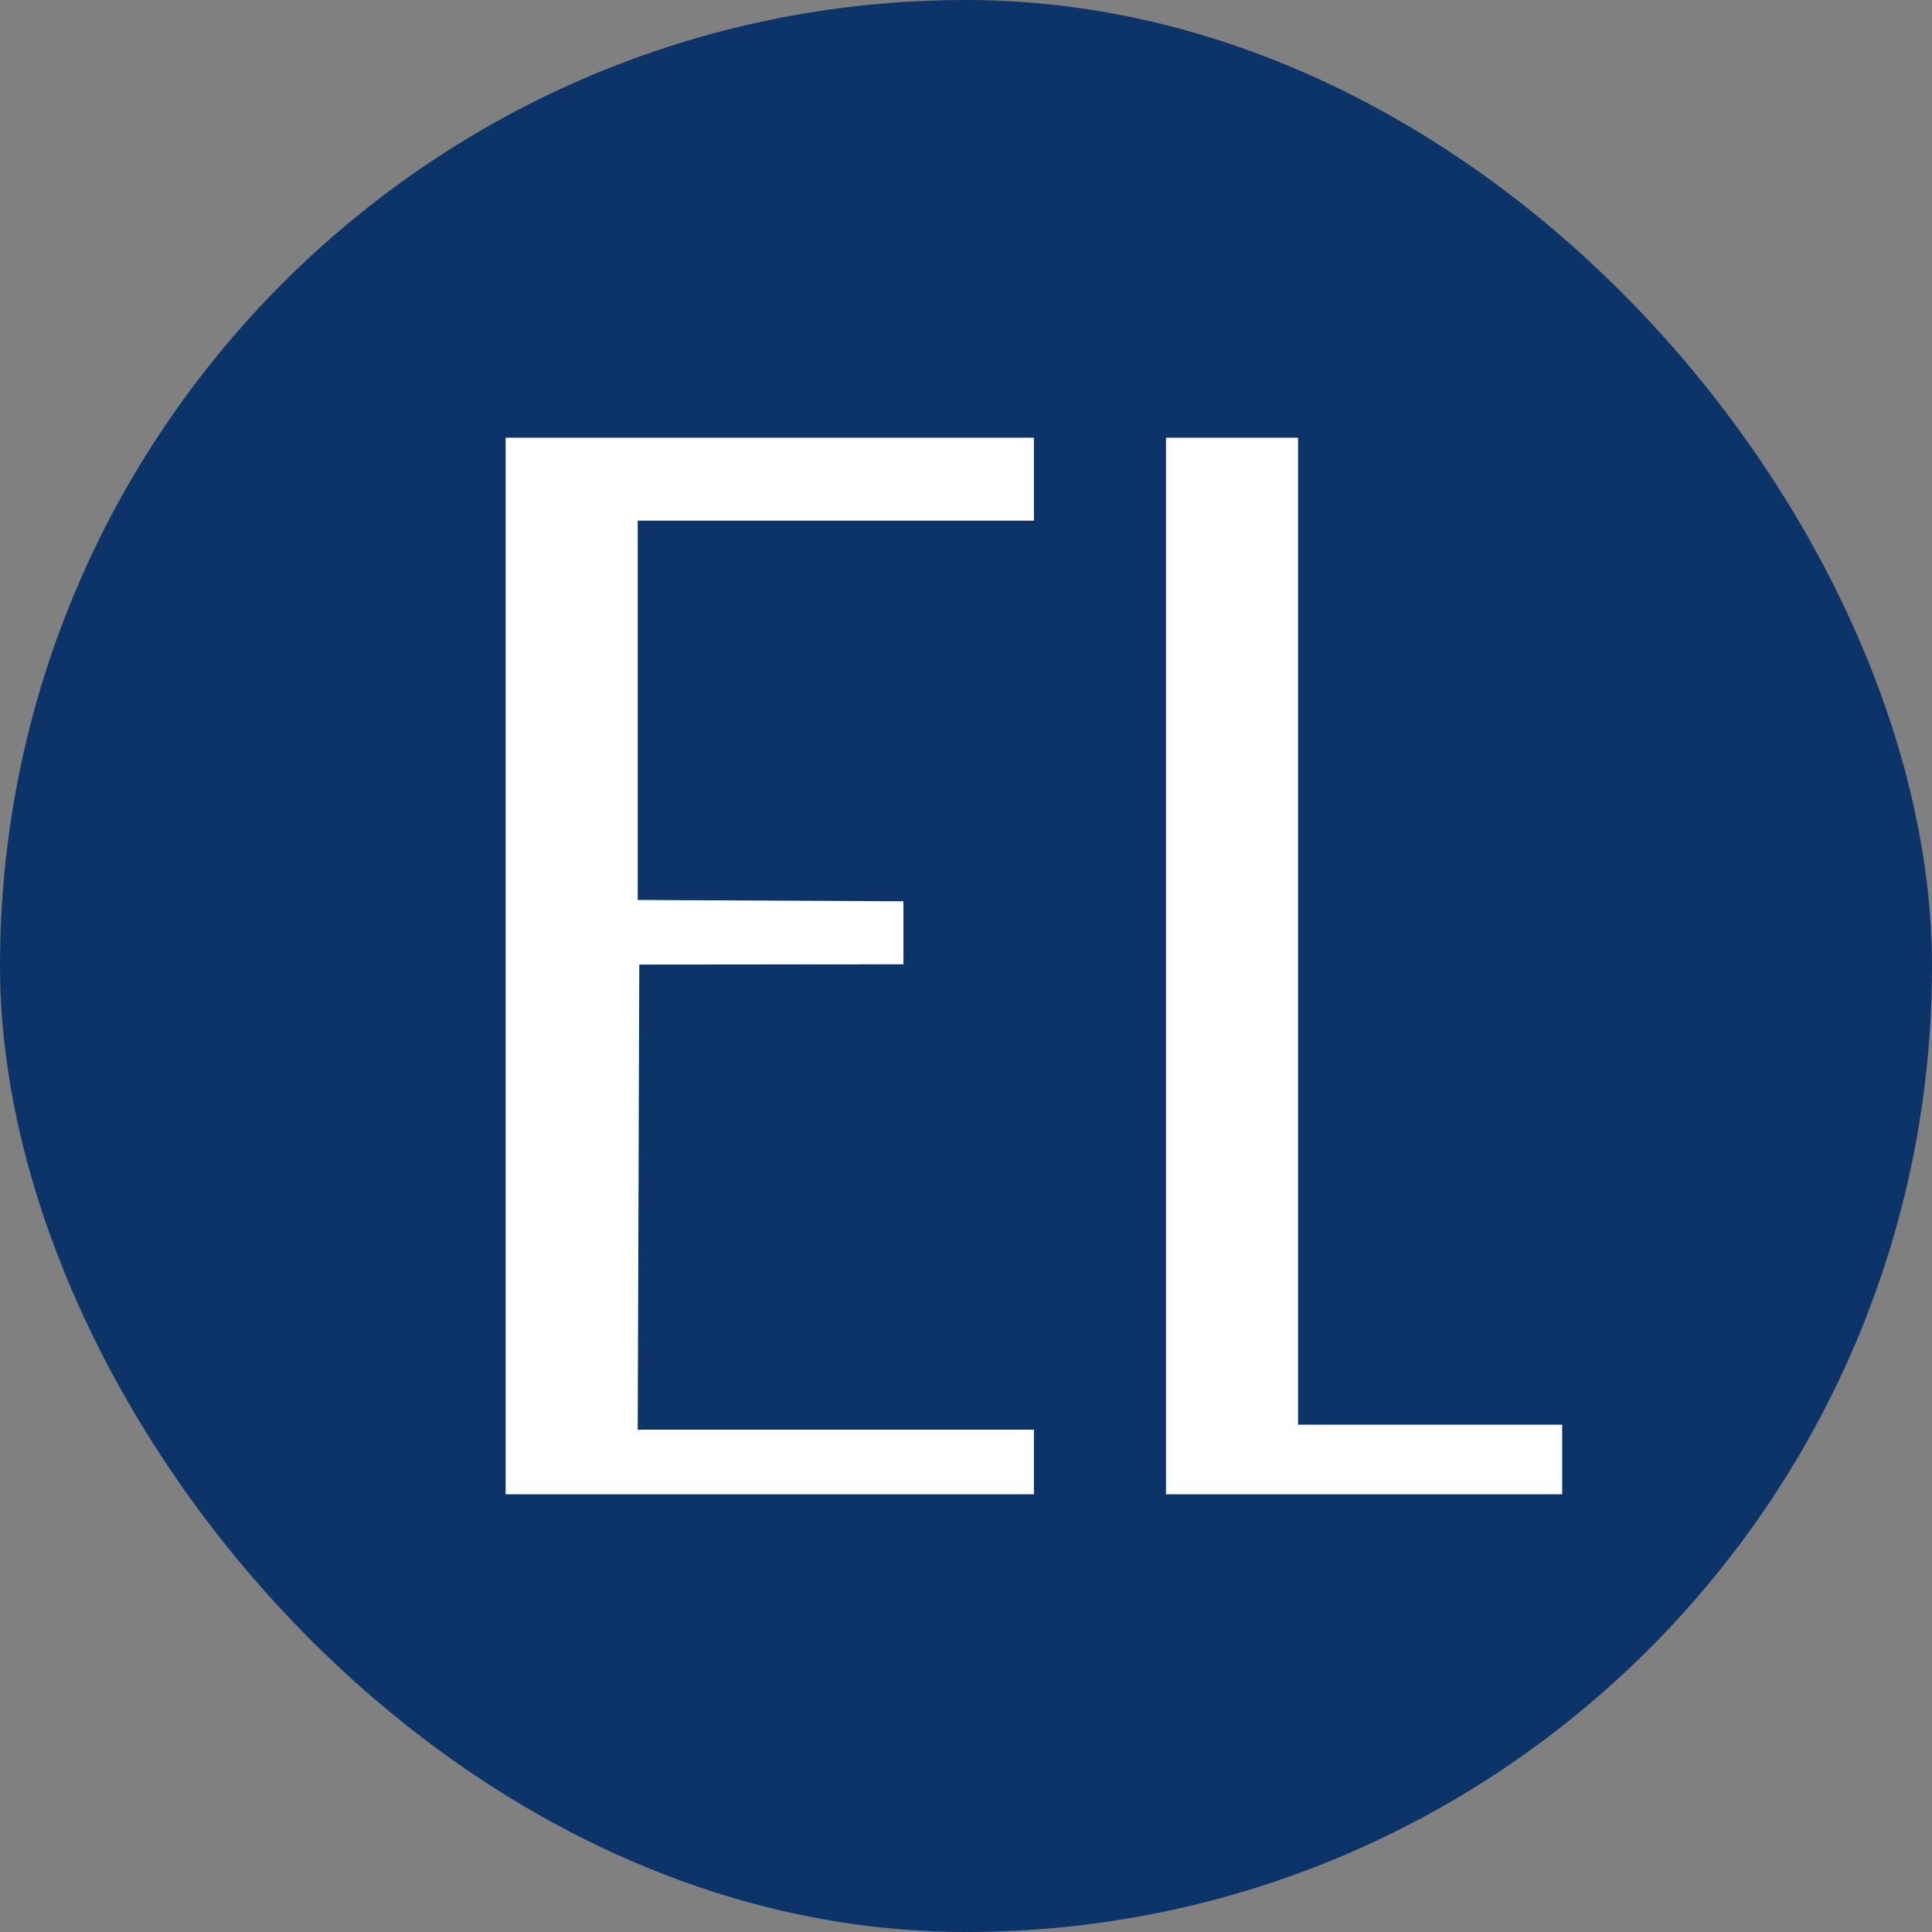<svg width="512" height="512" viewBox="0 0 512 512" fill="none" xmlns="http://www.w3.org/2000/svg">
<rect x="0" y="0" width="512" height="512" fill="#808080" stroke="none"/>
<g clip-path="url(#clip0_587_4561)">
<path d="M256 512C397.385 512 512 397.385 512 256C512 114.615 397.385 0 256 0C114.615 0 0 114.615 0 256C0 397.385 114.615 512 256 512Z" fill="#0D3469"/>
<path d="M169 137.98H274V116H134V396H274V378.885H169L169.42 255.615L239.42 255.545V238.85L169 238.5V137.98ZM414 377.555H344V116H309V396H414V377.555Z" fill="white"/>
</g>
<defs>
<clipPath id="clip0_587_4561">
<rect width="512" height="512" rx="256" fill="white"/>
</clipPath>
</defs>
</svg>
